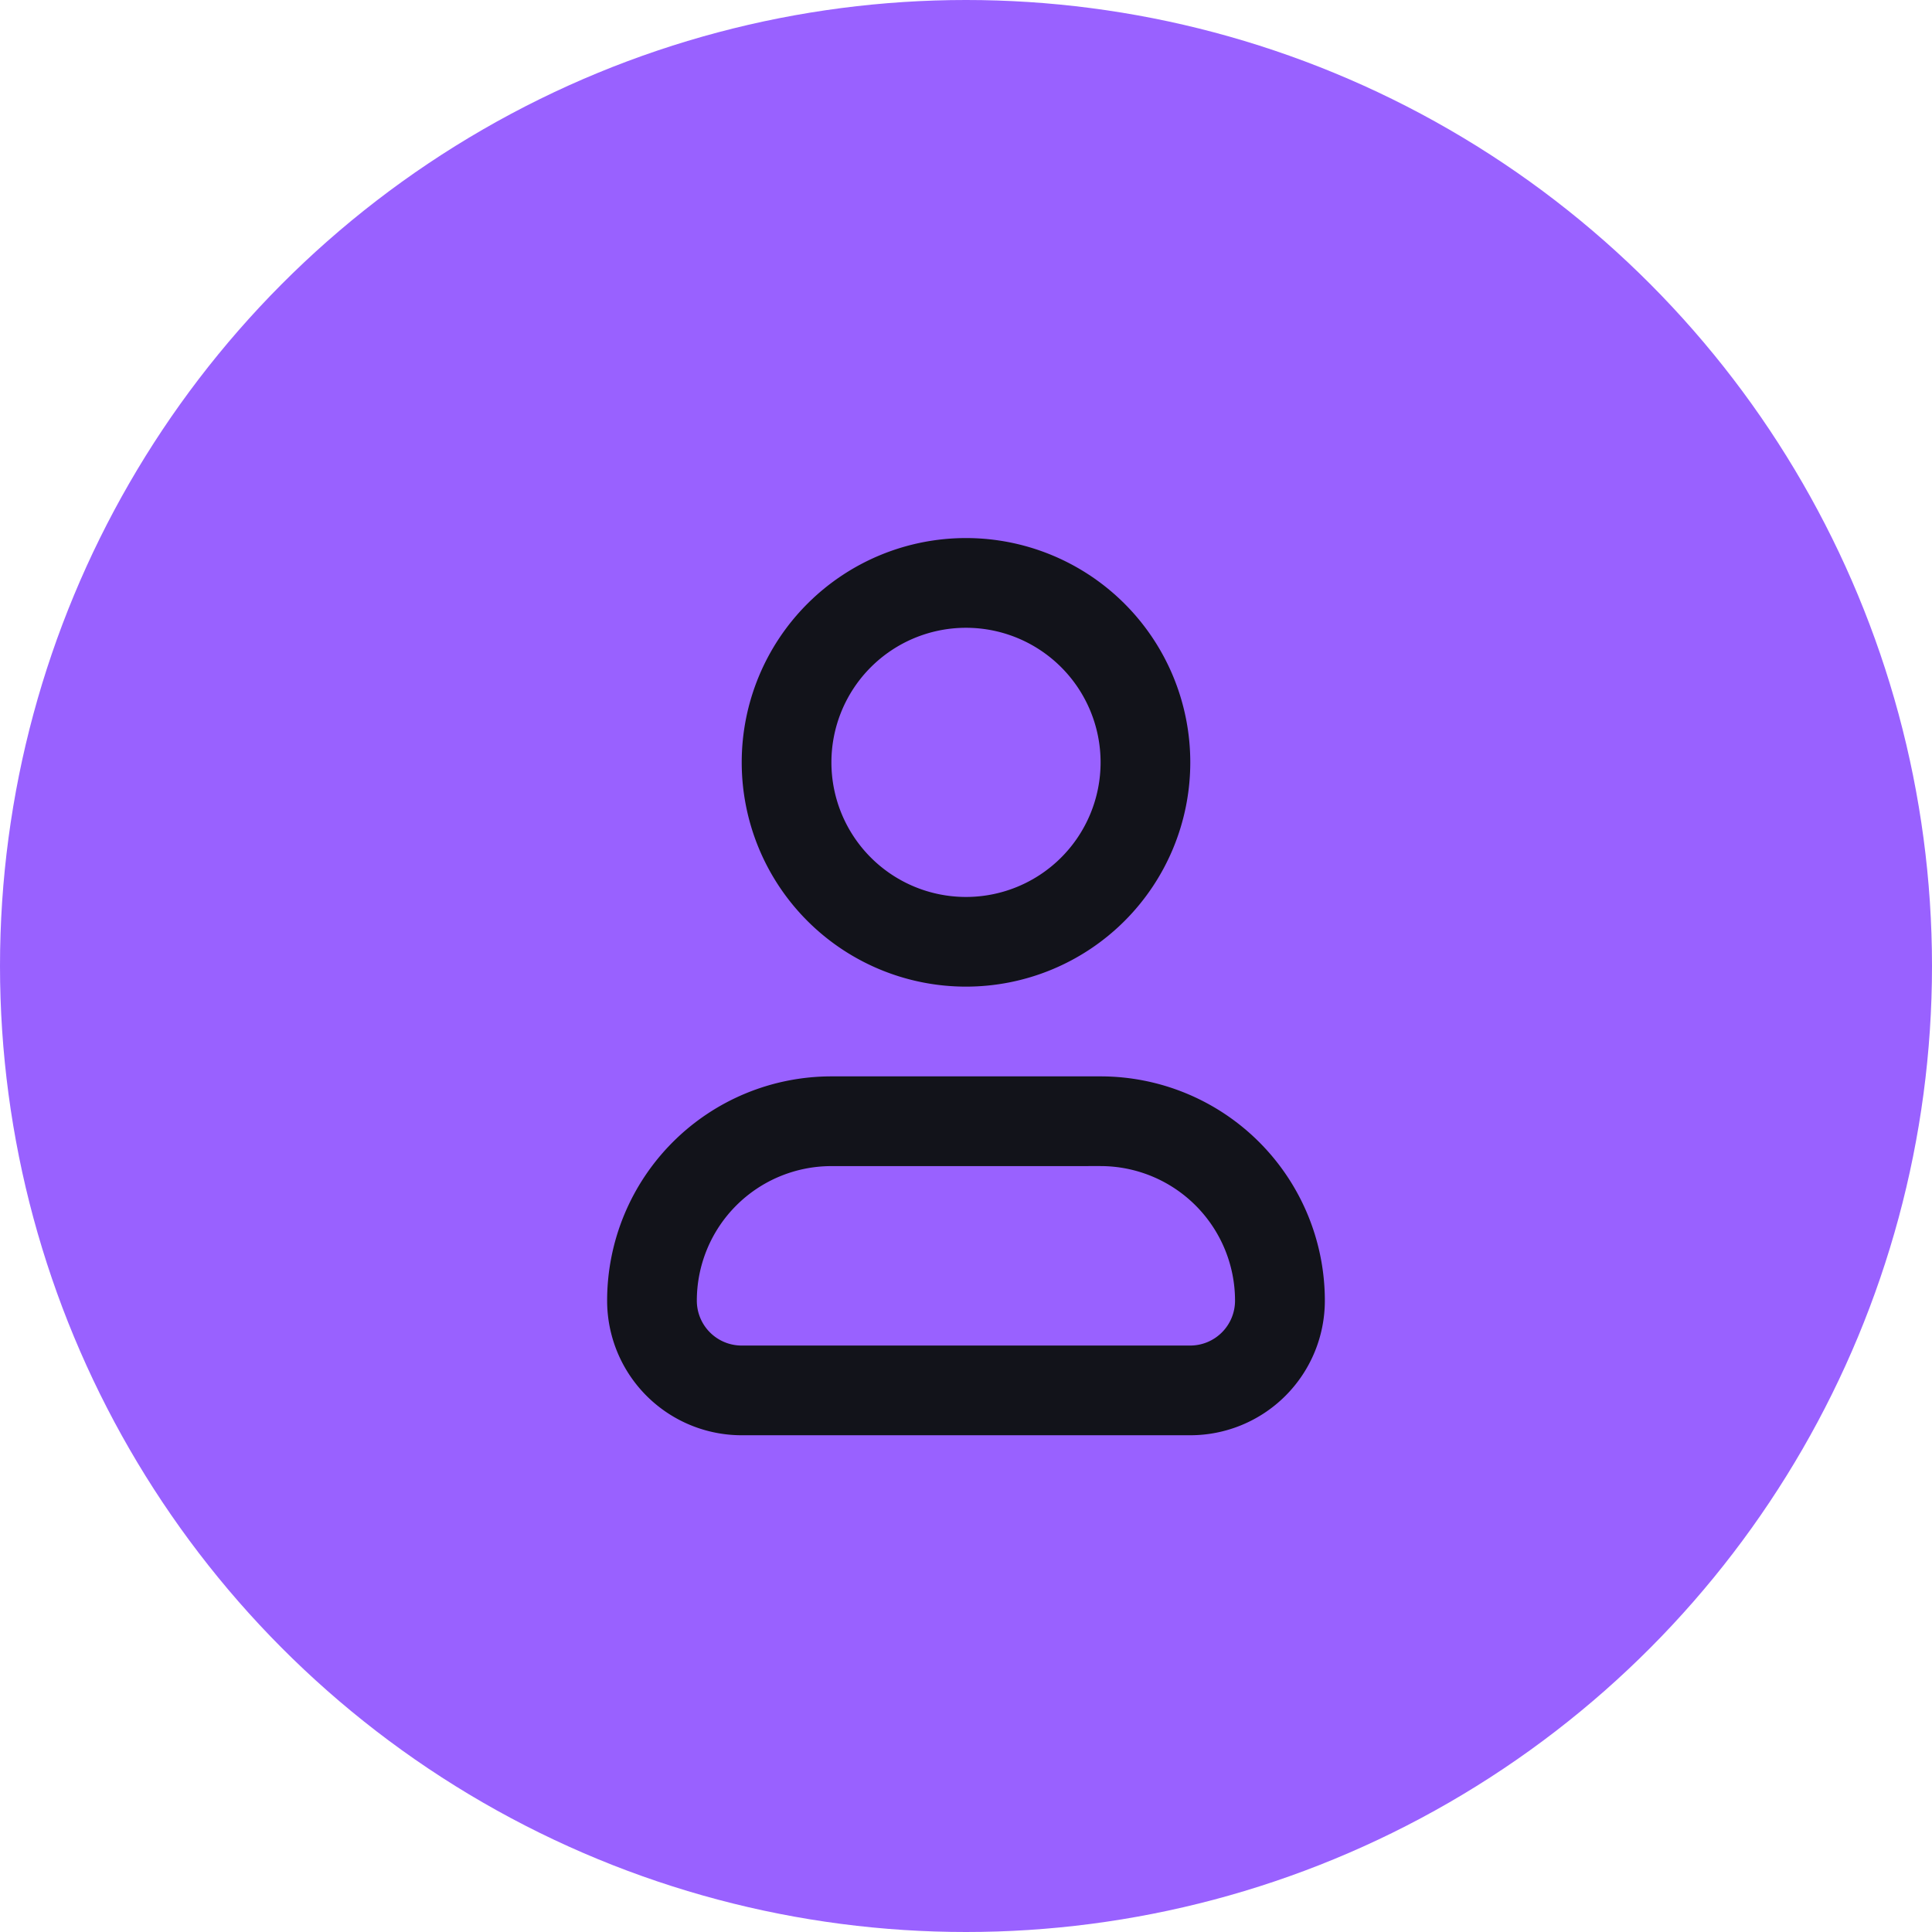 <?xml version="1.0" encoding="UTF-8"?>
<svg xmlns="http://www.w3.org/2000/svg" width="68" height="68" viewBox="0 0 68 68">
  <g id="Groupe_400" data-name="Groupe 400" transform="translate(-565 -5376)">
    <circle id="Ellipse_267" data-name="Ellipse 267" cx="34" cy="34" r="34" transform="translate(565 5376)" fill="#9961ff"></circle>
    <g id="User" transform="translate(582.369 5392.938)">
      <path id="Tracé_2518" data-name="Tracé 2518" d="M11.894,17.158a4.737,4.737,0,0,0-4.737,4.737,1.579,1.579,0,0,0,1.579,1.579H24.526A1.579,1.579,0,0,0,26.1,21.894a4.737,4.737,0,0,0-4.737-4.737ZM4,21.894A7.894,7.894,0,0,1,11.894,14h9.473a7.894,7.894,0,0,1,7.894,7.894,4.737,4.737,0,0,1-4.737,4.737H8.737A4.737,4.737,0,0,1,4,21.894Z" transform="translate(0 6.947)" fill="#12131a" fill-rule="evenodd"></path>
      <path id="Tracé_2519" data-name="Tracé 2519" d="M14.894,5.158a4.737,4.737,0,1,0,4.737,4.737A4.737,4.737,0,0,0,14.894,5.158ZM7,9.894a7.894,7.894,0,1,1,7.894,7.894A7.894,7.894,0,0,1,7,9.894Z" transform="translate(1.737)" fill="#12131a" fill-rule="evenodd"></path>
    </g>
  </g>
</svg>
